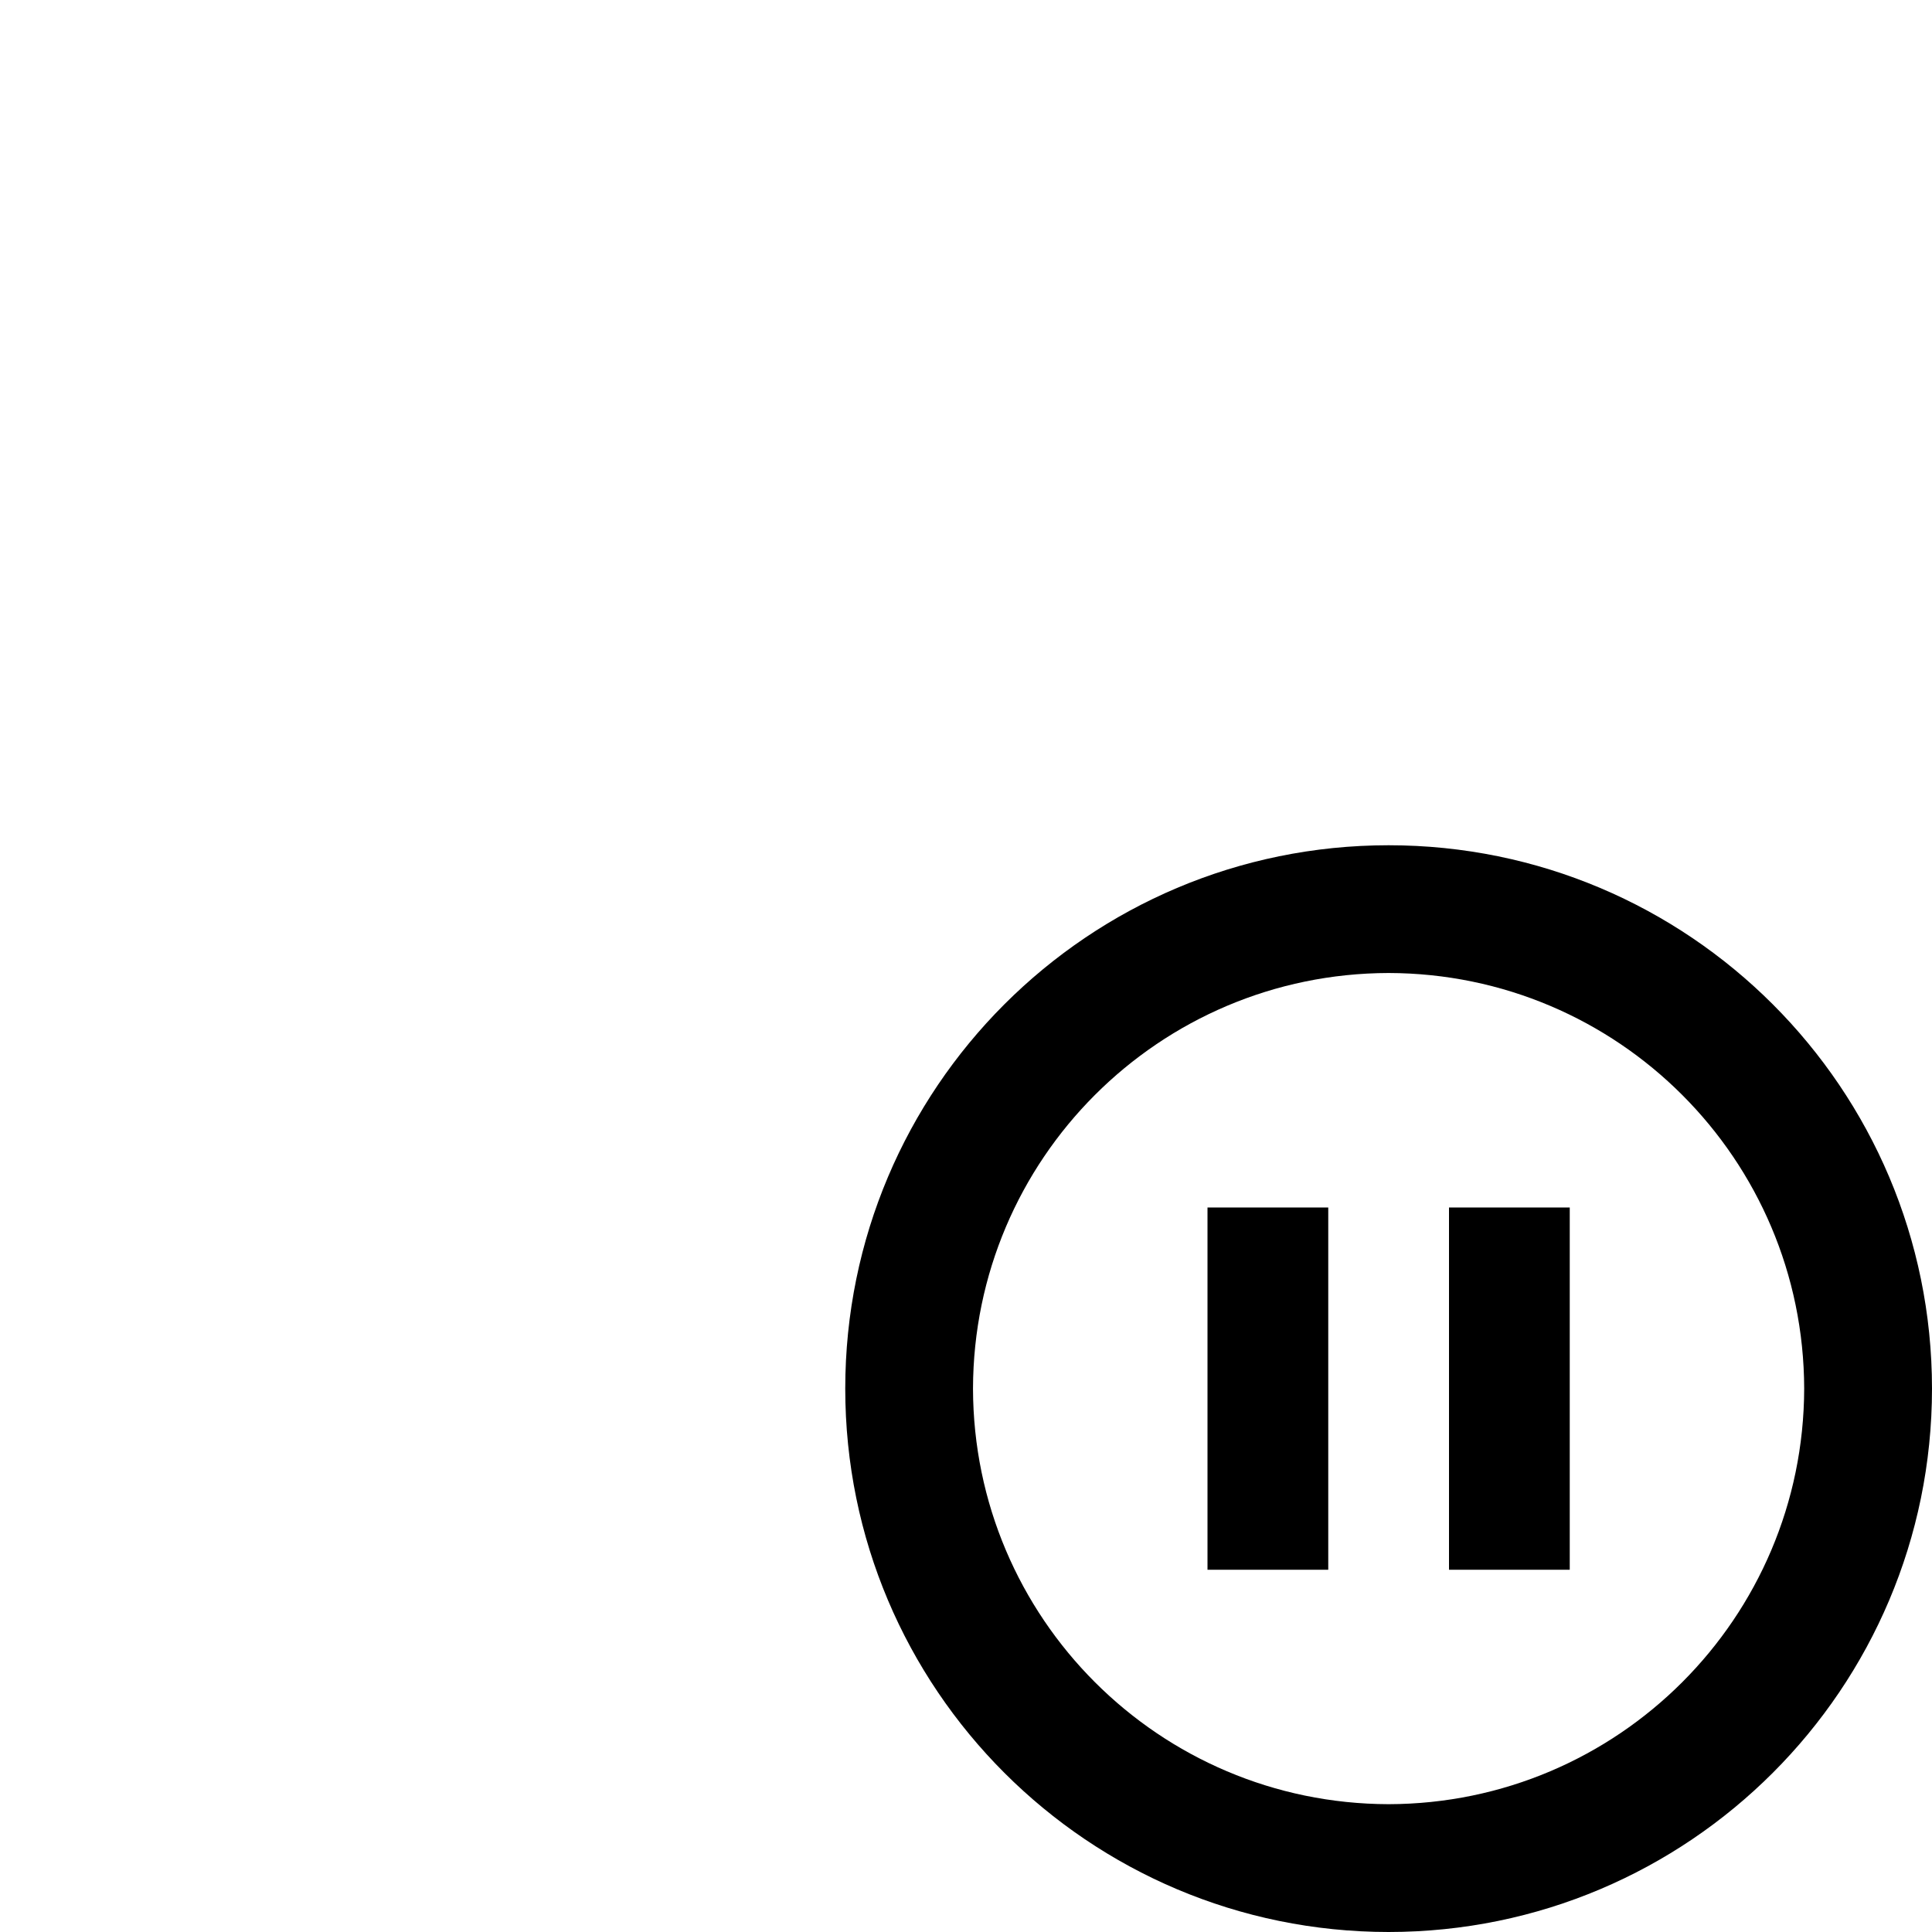 <?xml version="1.0" ?><svg enable-background="new 0 0 32 32" height="32px" id="svg2" version="1.1" viewBox="0 0 32 32" width="32px" xml:space="preserve" xmlns="http://www.w3.org/2000/svg" xmlns:cc="http://creativecommons.org/ns#" xmlns:dc="http://purl.org/dc/elements/1.1/" xmlns:inkscape="http://www.inkscape.org/namespaces/inkscape" xmlns:rdf="http://www.w3.org/1999/02/22-rdf-syntax-ns#" xmlns:sodipodi="http://sodipodi.sourceforge.net/DTD/sodipodi-0.dtd" xmlns:svg="http://www.w3.org/2000/svg"><g id="background"><rect fill="none" height="32" width="32"/></g><g id="badge_x5F_pause"><path d="M14,23c0-4.973,4.027-9,9-9l0,0c4.971,0,8.998,4.027,9,9l0,0c-0.002,4.971-4.029,8.998-9,9l0,0   C18.027,31.998,14,27.971,14,23L14,23z M16.116,23c0.008,3.799,3.083,6.874,6.884,6.883l0,0c3.799-0.009,6.874-3.084,6.883-6.883   l0,0c-0.009-3.801-3.084-6.876-6.883-6.884l0,0C19.199,16.124,16.124,19.199,16.116,23L16.116,23z"/><rect height="6" width="2" x="24" y="20"/><rect height="6" width="2" x="20" y="20"/></g></svg>